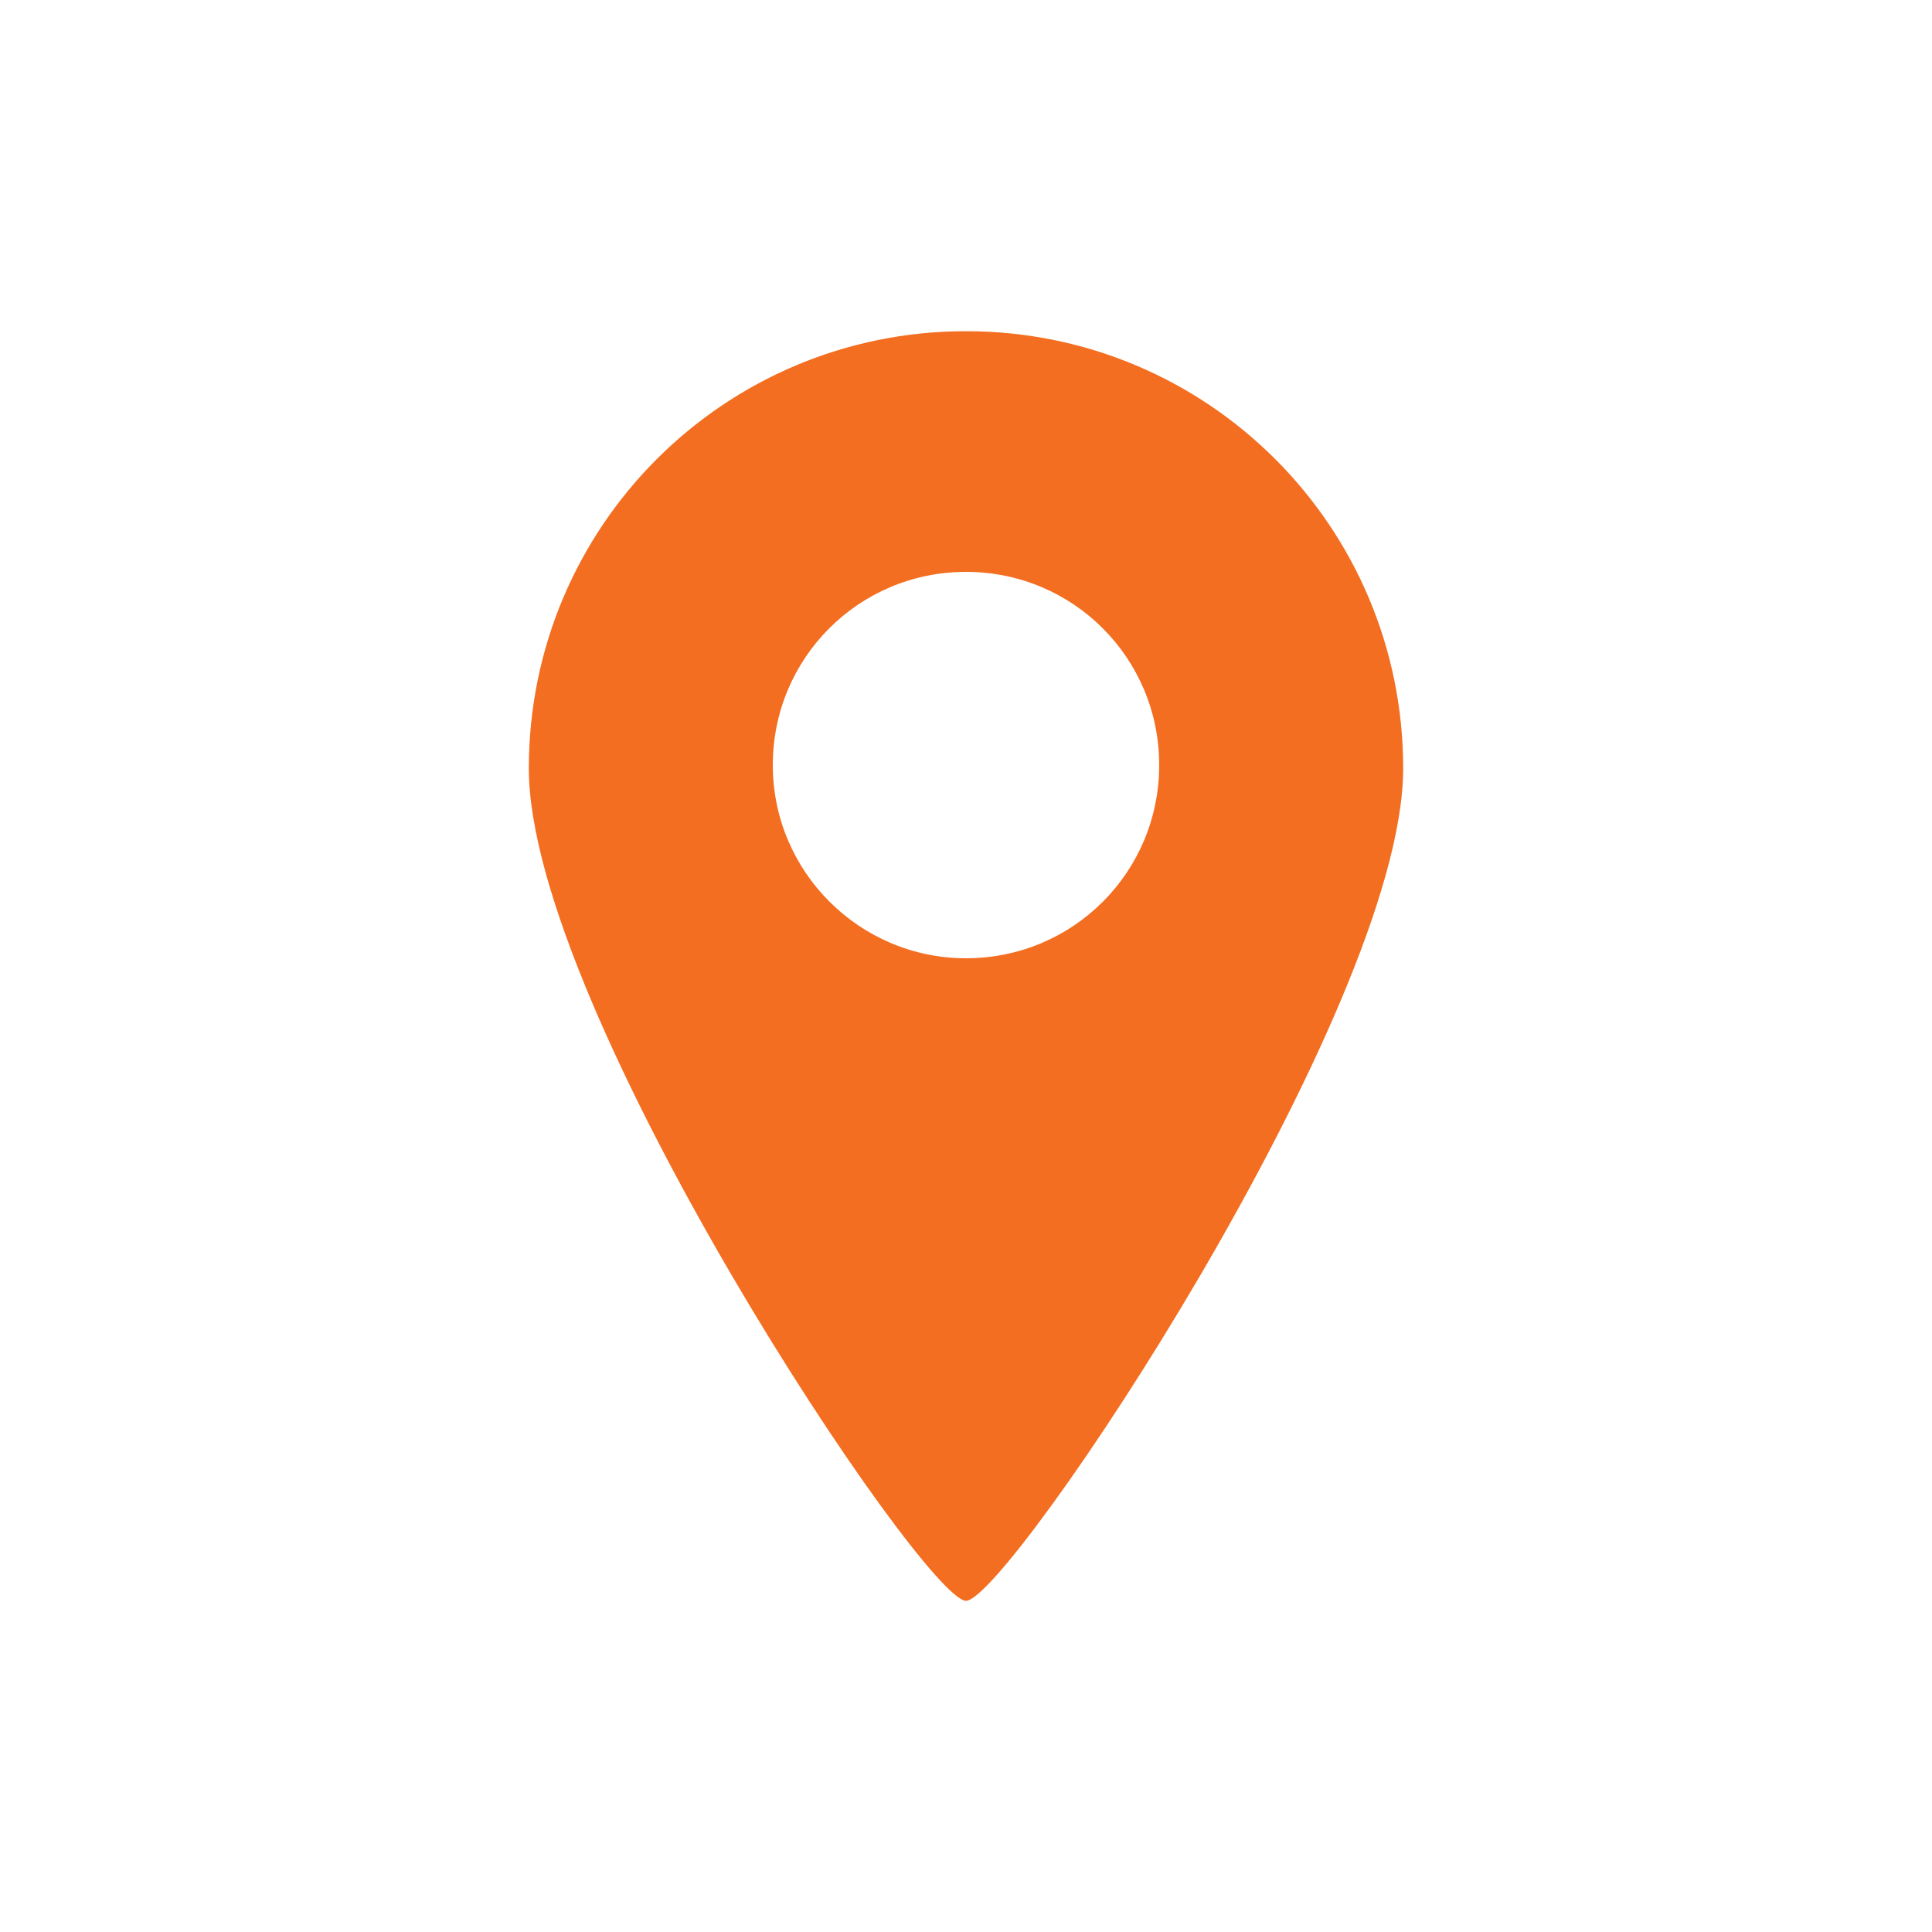 <svg viewBox="0 0 175 175" version="1.1" xmlns="http://www.w3.org/2000/svg" id="Layer_2">
  
  <defs>
    <style>
      .st0 {
        fill: #fff;
      }

      .st1 {
        fill: #f36e21;
      }
    </style>
  </defs>
  <g id="Layer_1-2">
    <g>
      <rect height="175" width="175" class="st0"></rect>
      <path d="M87.5,30c-21.9,0-39.6,17.7-39.6,39.6,0,21.9,35.8,75.4,39.6,75.4s39.6-53.5,39.6-75.4c0-21.9-17.7-39.6-39.6-39.6ZM87.5,86.8c-9.6,0-17.5-7.8-17.5-17.5s7.8-17.5,17.5-17.5,17.5,7.8,17.5,17.5-7.8,17.5-17.5,17.5Z" class="st1"></path>
    </g>
  </g>
</svg>